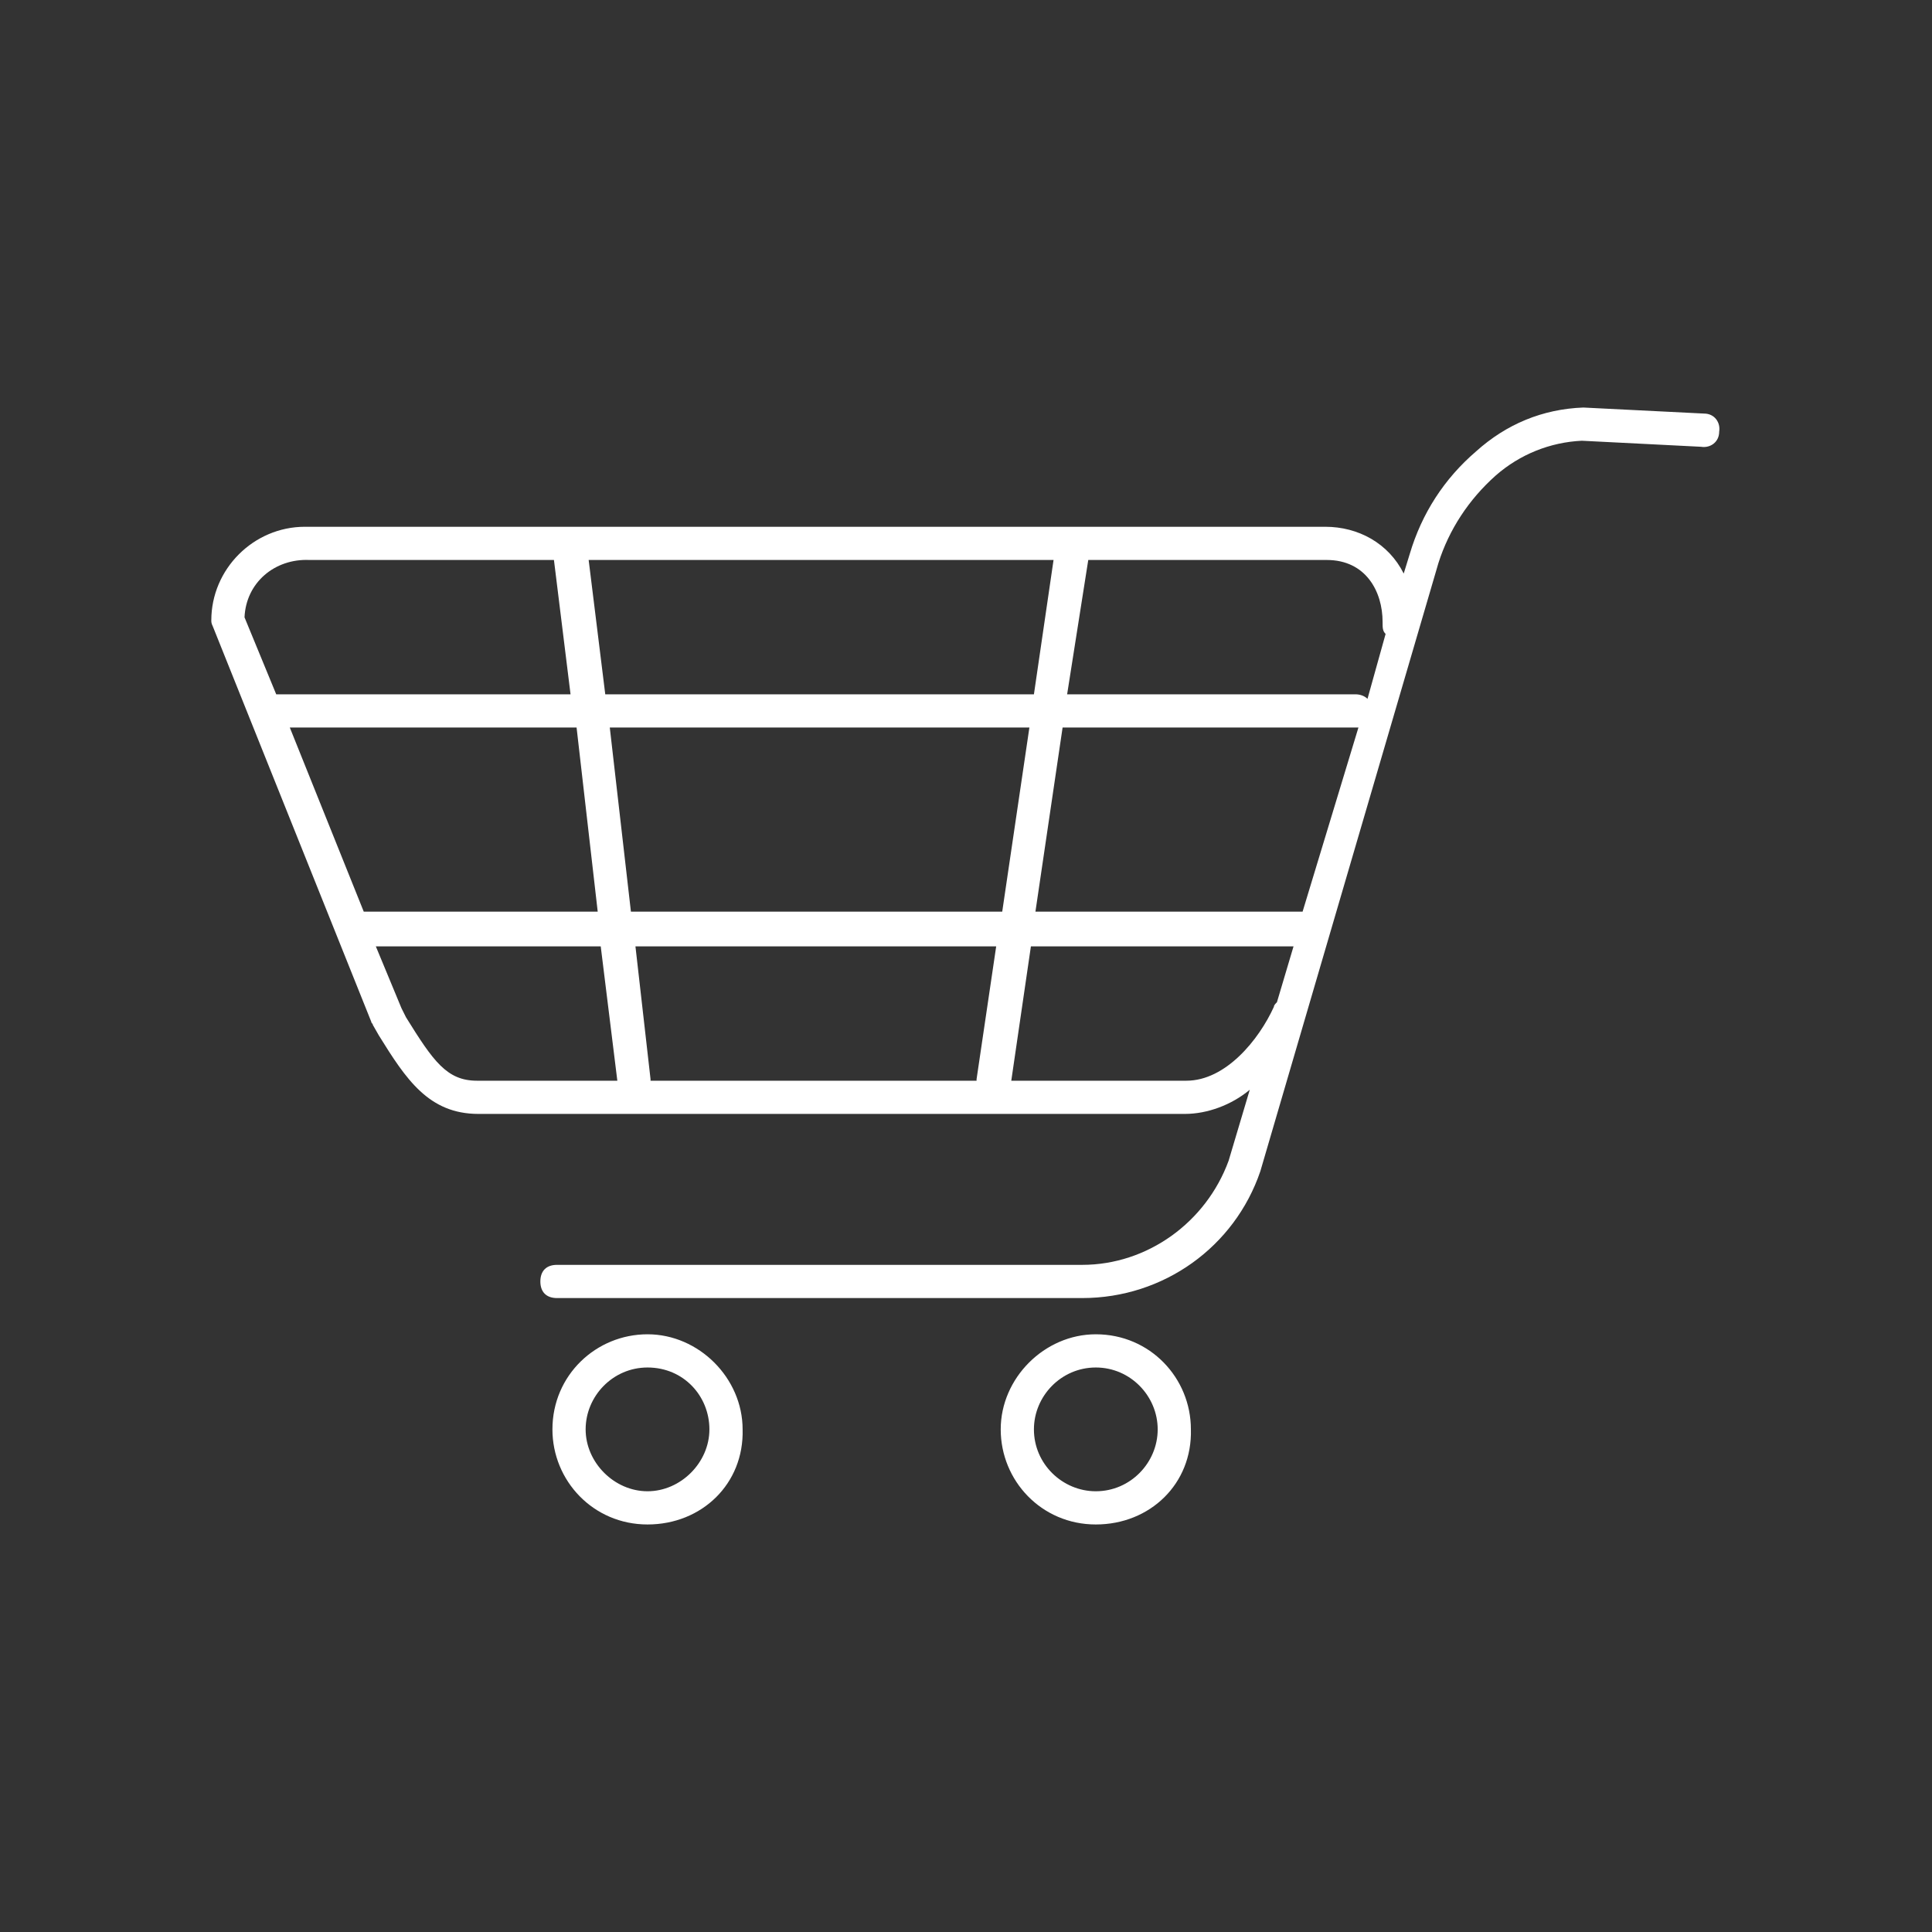 <?xml version="1.0" encoding="utf-8"?>
<!-- Generator: Adobe Illustrator 23.0.3, SVG Export Plug-In . SVG Version: 6.00 Build 0)  -->
<svg version="1.1" id="Layer_1" xmlns="http://www.w3.org/2000/svg" xmlns:xlink="http://www.w3.org/1999/xlink" x="0px" y="0px"
	 viewBox="0 0 128 128" style="enable-background:new 0 0 128 128;" xml:space="preserve">
<rect x="0" y="0" width="128" height="128" fill="#333333" stroke="none"/>
<style type="text/css">
	.st0{fill:#FFFFFF;}
</style>
<title>FINAL ICON SET</title>
<g id="_5">
	<path class="st0" d="M72.6,101c-3.6,0-6.3-2.9-6.3-6.3s2.9-6.3,6.3-6.3c3.6,0,6.3,2.9,6.3,6.3C79,98.3,76.2,101,72.6,101z
		 M72.6,90.6c-2.3,0-4.1,1.9-4.1,4.1c0,2.3,1.9,4.1,4.1,4.1c2.3,0,4.1-1.9,4.1-4.1C76.7,92.5,74.9,90.6,72.6,90.6L72.6,90.6z
		 M42.9,101c-3.6,0-6.3-2.9-6.3-6.3c0-3.6,2.9-6.3,6.3-6.3s6.3,2.9,6.3,6.3C49.3,98.3,46.5,101,42.9,101z M42.9,90.6
		c-2.3,0-4.1,1.9-4.1,4.1c0,2.2,1.9,4.1,4.1,4.1c2.2,0,4.1-1.9,4.1-4.1C47,92.5,45.3,90.6,42.9,90.6z M71.7,86H36.9
		c-0.7,0-1.1-0.4-1.1-1.1c0-0.7,0.4-1.1,1.1-1.1h34.8c4.3,0,8.2-2.8,9.7-6.9l1.4-4.7c-1.2,1-2.8,1.6-4.3,1.6H31.7
		c-3.3,0-4.8-2.3-6.6-5.2l-0.4-0.7c0-0.1-0.1-0.1-0.1-0.2L14.1,41.5C14,41.3,14,41.2,14,41.1c0-3.4,2.8-6.2,6.2-6.2h0.1h67.5
		C90,34.9,92,36,93,38l0.4-1.3c0.8-2.7,2.3-5,4.4-6.8c2-1.8,4.4-2.8,7.1-2.9l8,0.4c0.7,0,1.1,0.6,1,1.2c0,0.7-0.6,1.1-1.2,1
		l-7.9-0.4c-2.1,0.1-4.1,0.9-5.7,2.3c-1.8,1.6-3.1,3.6-3.8,5.8L83.5,77.6C81.8,82.6,77.1,86,71.7,86z M26.6,66.8l0.3,0.6
		c1.8,2.9,2.7,4.2,4.7,4.2h9.3l-1.1-8.9H24.9L26.6,66.8z M42.1,62.7l1,8.8v0.1h21.6v-0.1l1.3-8.8H42.1L42.1,62.7z M68.3,62.7
		l-1.3,8.9h11.6c2.6,0,4.8-2.7,5.8-4.9c0-0.1,0.1-0.2,0.2-0.3l1.1-3.7H68.3L68.3,62.7z M19.2,48.2l4.9,12.2h15.5l-1.4-12.2H19.2z
		 M68.6,60.4h17.7L90,48.2h-0.2H70.4L68.6,60.4z M41.8,60.4h24.6l1.8-12.2H40.4L41.8,60.4z M70.7,46h19.1c0.3,0,0.6,0.1,0.8,0.3
		l1.2-4.3c-0.2-0.2-0.2-0.4-0.2-0.8c0-2-1.1-4.1-3.7-4.1H72.1L70.7,46z M16.2,40.9l2.1,5.1c0.1,0,0.2,0,0.3,0h19.2l-1.1-8.9H20.5
		C18.2,37,16.3,38.6,16.2,40.9z M40.1,46h28.4l1.3-8.9H39L40.1,46z"/>
</g>
</svg>
